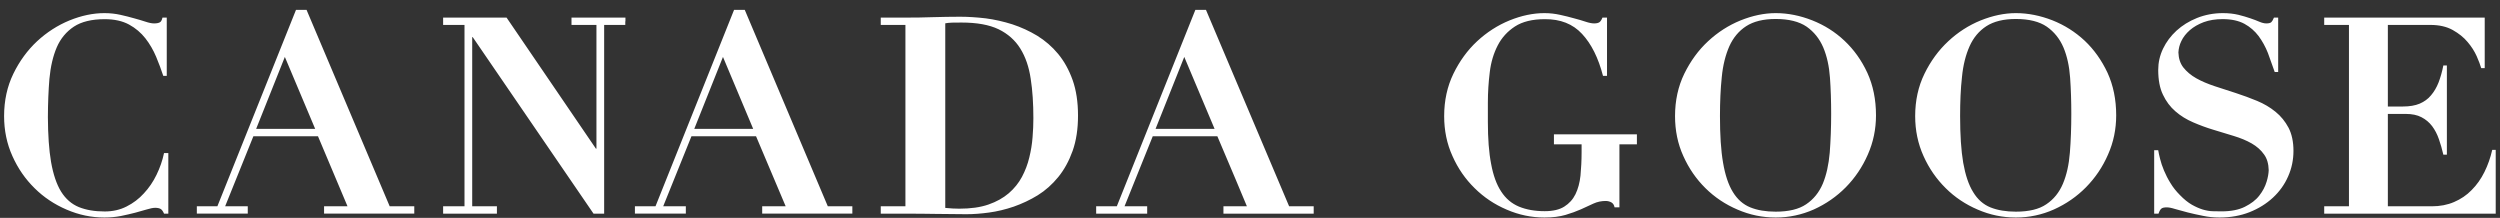 <svg width="218" height="19" viewBox="0 0 218 19" fill="none" xmlns="http://www.w3.org/2000/svg">
<rect x="0" y="0" width="218" height="19" fill="#333333" stroke="none"/>
<path d="M14.304 13.346C14.167 14.006 13.943 14.637 13.648 15.246C13.354 15.851 12.988 16.391 12.544 16.864C12.117 17.337 11.614 17.716 11.037 18.006C10.473 18.295 9.83 18.44 9.132 18.44C8.256 18.44 7.505 18.312 6.874 18.057C6.243 17.797 5.729 17.35 5.326 16.707C4.932 16.068 4.641 15.203 4.45 14.113C4.272 13.073 4.184 11.766 4.176 10.203C4.18 8.997 4.226 7.89 4.309 6.872C4.409 5.807 4.62 4.896 4.952 4.121C5.284 3.358 5.787 2.758 6.442 2.323C7.098 1.893 7.995 1.672 9.132 1.672C9.975 1.672 10.676 1.829 11.253 2.14C11.822 2.451 12.295 2.856 12.677 3.341C13.059 3.831 13.37 4.368 13.615 4.951C13.86 5.535 14.063 6.088 14.238 6.617H14.541V1.535H14.167C14.117 1.761 14.038 1.902 13.926 1.953C13.823 2.008 13.661 2.042 13.441 2.042C13.237 2.042 12.988 1.991 12.694 1.893C12.391 1.795 12.059 1.693 11.693 1.595C11.328 1.489 10.934 1.391 10.498 1.293C10.074 1.199 9.605 1.144 9.107 1.144C8.107 1.144 7.094 1.361 6.056 1.782C5.023 2.208 4.081 2.813 3.234 3.597C2.395 4.381 1.702 5.326 1.163 6.433C0.627 7.537 0.357 8.767 0.357 10.126C0.357 11.374 0.598 12.541 1.084 13.614C1.565 14.688 2.209 15.616 3.014 16.408C3.811 17.201 4.753 17.827 5.807 18.278C6.874 18.738 7.97 18.968 9.107 18.968C9.605 18.968 10.091 18.921 10.539 18.836C10.988 18.747 11.403 18.645 11.793 18.547C12.171 18.444 12.515 18.346 12.806 18.261C13.104 18.172 13.345 18.121 13.536 18.121C13.752 18.121 13.918 18.163 14.026 18.231C14.13 18.304 14.225 18.44 14.304 18.632H14.678V13.346H14.304ZM76.802 2.174V1.535H78.953C79.75 1.535 80.546 1.527 81.339 1.497C82.136 1.476 82.933 1.459 83.726 1.459C84.427 1.459 85.175 1.51 85.951 1.599C86.731 1.702 87.499 1.876 88.271 2.119C89.031 2.37 89.761 2.702 90.446 3.116C91.127 3.537 91.745 4.065 92.272 4.704C92.8 5.343 93.219 6.101 93.534 6.983C93.846 7.865 94.003 8.895 94.003 10.079C94.003 11.251 93.846 12.273 93.534 13.154C93.219 14.036 92.804 14.794 92.281 15.437C91.758 16.076 91.164 16.609 90.492 17.026C89.819 17.439 89.122 17.763 88.4 18.018C87.669 18.265 86.951 18.44 86.241 18.534C85.536 18.632 84.876 18.679 84.261 18.679C83.377 18.679 82.493 18.67 81.605 18.653C80.725 18.636 79.845 18.632 78.953 18.632H76.802V17.989H78.953V2.174H76.802ZM83.643 18.197C84.639 18.197 85.482 18.082 86.192 17.835C86.893 17.593 87.478 17.265 87.964 16.851C88.445 16.434 88.827 15.961 89.114 15.425C89.396 14.892 89.612 14.33 89.753 13.738C89.898 13.15 89.994 12.567 90.039 11.975C90.089 11.383 90.11 10.833 90.11 10.318C90.11 9.049 90.039 7.899 89.877 6.868C89.728 5.846 89.425 4.964 88.973 4.236C88.52 3.507 87.885 2.945 87.072 2.549C86.25 2.157 85.179 1.966 83.846 1.966C83.543 1.966 83.269 1.966 83.025 1.974C82.78 1.983 82.58 2 82.427 2.034V18.129C82.871 18.176 83.274 18.197 83.643 18.197ZM135.503 11.715V12.584H137.915V13.269C137.915 14.011 137.877 14.688 137.819 15.31C137.753 15.936 137.603 16.477 137.383 16.932C137.155 17.392 136.835 17.746 136.408 18.014C135.997 18.278 135.42 18.415 134.702 18.415C133.83 18.415 133.083 18.278 132.448 18.014C131.813 17.746 131.302 17.316 130.904 16.702C130.501 16.098 130.211 15.293 130.028 14.304C129.833 13.312 129.742 12.081 129.742 10.629V8.946C129.742 8.052 129.8 7.166 129.908 6.293C130.011 5.424 130.248 4.645 130.601 3.963C130.95 3.286 131.452 2.732 132.108 2.306C132.759 1.885 133.627 1.672 134.702 1.672C136.059 1.659 137.151 2.085 137.956 2.958C138.77 3.831 139.376 5.049 139.782 6.617H140.131V1.535H139.733C139.658 1.727 139.571 1.859 139.484 1.927C139.388 2 139.226 2.042 139.015 2.042C138.807 2.042 138.558 1.991 138.263 1.893C137.969 1.795 137.628 1.693 137.25 1.595C136.881 1.489 136.478 1.391 136.034 1.293C135.598 1.199 135.154 1.144 134.677 1.144C133.681 1.144 132.664 1.361 131.626 1.782C130.588 2.208 129.65 2.813 128.804 3.597C127.961 4.381 127.276 5.326 126.736 6.433C126.201 7.537 125.931 8.767 125.931 10.126C125.931 11.374 126.168 12.541 126.658 13.614C127.135 14.688 127.778 15.616 128.588 16.408C129.389 17.201 130.319 17.827 131.381 18.278C132.44 18.738 133.544 18.968 134.677 18.968C135.399 18.968 136.009 18.887 136.52 18.738C137.026 18.589 137.475 18.423 137.869 18.248C138.251 18.074 138.616 17.908 138.952 17.75C139.288 17.597 139.645 17.524 140.019 17.524C140.202 17.524 140.372 17.571 140.525 17.656C140.671 17.746 140.754 17.891 140.791 18.082H141.214V12.584H142.738V11.715H135.503ZM146.868 6.433C147.412 5.326 148.096 4.381 148.943 3.597C149.786 2.813 150.728 2.208 151.77 1.782C152.816 1.361 153.841 1.144 154.841 1.144C155.917 1.144 156.975 1.361 158.025 1.774C159.084 2.191 160.022 2.783 160.835 3.55C161.657 4.321 162.325 5.254 162.832 6.348C163.334 7.447 163.587 8.682 163.587 10.058C163.587 11.259 163.351 12.4 162.873 13.482C162.4 14.56 161.761 15.51 160.956 16.328C160.154 17.141 159.221 17.784 158.175 18.261C157.116 18.73 156.004 18.968 154.841 18.968C153.688 18.968 152.575 18.738 151.513 18.278C150.454 17.827 149.516 17.201 148.715 16.408C147.914 15.616 147.27 14.688 146.789 13.614C146.299 12.541 146.063 11.374 146.063 10.126C146.063 8.767 146.332 7.537 146.868 6.433ZM150.251 14.189C150.433 15.263 150.72 16.119 151.11 16.749C151.504 17.392 152.007 17.831 152.625 18.082C153.243 18.334 153.978 18.457 154.841 18.457C155.962 18.457 156.855 18.248 157.494 17.814C158.137 17.384 158.623 16.783 158.947 16.021C159.262 15.263 159.461 14.364 159.553 13.312C159.632 12.273 159.677 11.144 159.677 9.922C159.677 8.823 159.644 7.775 159.573 6.774C159.503 5.782 159.308 4.896 158.988 4.138C158.664 3.38 158.179 2.775 157.535 2.323C156.884 1.88 155.983 1.655 154.841 1.655C153.762 1.655 152.911 1.868 152.268 2.281C151.625 2.698 151.139 3.282 150.799 4.031C150.467 4.789 150.238 5.68 150.139 6.719C150.031 7.75 149.981 8.887 149.981 10.126C149.981 11.762 150.064 13.116 150.251 14.189ZM167.813 6.433C168.352 5.326 169.045 4.381 169.888 3.597C170.727 2.813 171.669 2.208 172.711 1.782C173.761 1.361 174.786 1.144 175.782 1.144C176.857 1.144 177.916 1.361 178.978 1.774C180.028 2.191 180.962 2.783 181.784 3.55C182.602 4.321 183.262 5.254 183.777 6.348C184.279 7.447 184.532 8.682 184.532 10.058C184.532 11.259 184.3 12.4 183.818 13.482C183.349 14.56 182.706 15.51 181.9 16.328C181.099 17.141 180.165 17.784 179.111 18.261C178.061 18.73 176.949 18.968 175.782 18.968C174.628 18.968 173.516 18.738 172.457 18.278C171.399 17.827 170.461 17.201 169.664 16.408C168.863 15.616 168.215 14.688 167.734 13.614C167.248 12.541 167.003 11.374 167.003 10.126C167.003 8.767 167.273 7.537 167.813 6.433ZM171.191 14.189C171.382 15.263 171.665 16.119 172.059 16.749C172.445 17.392 172.947 17.831 173.562 18.082C174.188 18.334 174.931 18.457 175.782 18.457C176.911 18.457 177.804 18.248 178.435 17.814C179.082 17.384 179.564 16.783 179.887 16.021C180.207 15.263 180.41 14.364 180.493 13.312C180.576 12.273 180.618 11.144 180.618 9.922C180.618 8.823 180.585 7.775 180.514 6.774C180.444 5.782 180.253 4.896 179.933 4.138C179.609 3.38 179.124 2.775 178.476 2.323C177.829 1.88 176.928 1.655 175.782 1.655C174.711 1.655 173.856 1.868 173.213 2.281C172.57 2.698 172.084 3.282 171.748 4.031C171.411 4.789 171.183 5.68 171.084 6.719C170.967 7.75 170.922 8.887 170.922 10.126C170.922 11.762 171.009 13.116 171.191 14.189ZM199.562 11.14C199.272 10.595 198.894 10.126 198.425 9.747C197.956 9.364 197.424 9.049 196.818 8.797C196.217 8.546 195.602 8.325 194.971 8.116C194.34 7.907 193.722 7.707 193.12 7.515C192.522 7.315 191.991 7.094 191.522 6.83C191.049 6.565 190.675 6.246 190.381 5.875C190.115 5.526 189.974 5.096 189.957 4.572C189.974 4.24 190.053 3.908 190.21 3.588C190.376 3.231 190.63 2.915 190.958 2.626C191.29 2.34 191.692 2.11 192.165 1.931C192.643 1.757 193.191 1.667 193.813 1.667C194.577 1.667 195.208 1.804 195.714 2.076C196.212 2.349 196.619 2.707 196.947 3.141C197.271 3.58 197.549 4.082 197.761 4.619C197.964 5.168 198.163 5.718 198.354 6.276H198.657V1.535H198.288C198.209 1.727 198.134 1.859 198.064 1.927C197.989 2 197.844 2.042 197.628 2.042C197.441 2.042 197.238 1.991 197.009 1.893C196.781 1.795 196.52 1.693 196.225 1.595C195.926 1.489 195.577 1.391 195.195 1.293C194.801 1.199 194.349 1.144 193.838 1.144C193.025 1.144 192.269 1.293 191.576 1.569C190.879 1.851 190.293 2.217 189.791 2.673C189.293 3.133 188.899 3.656 188.616 4.248C188.334 4.841 188.197 5.454 188.197 6.093C188.197 6.957 188.33 7.681 188.608 8.256C188.878 8.831 189.243 9.321 189.696 9.709C190.148 10.105 190.667 10.42 191.24 10.667C191.817 10.918 192.41 11.136 193.02 11.319C193.622 11.502 194.22 11.685 194.797 11.86C195.37 12.034 195.889 12.247 196.345 12.507C196.794 12.767 197.155 13.082 197.429 13.474C197.69 13.832 197.819 14.296 197.831 14.845C197.819 15.135 197.765 15.467 197.649 15.842C197.52 16.272 197.308 16.677 197.009 17.056C196.71 17.448 196.287 17.763 195.752 18.031C195.225 18.295 194.544 18.431 193.718 18.431C193.489 18.431 193.236 18.427 192.962 18.419C192.688 18.415 192.398 18.363 192.091 18.274C191.792 18.184 191.472 18.044 191.132 17.852C190.8 17.661 190.451 17.384 190.09 17.009C189.77 16.689 189.488 16.34 189.268 15.97C189.032 15.591 188.849 15.224 188.699 14.867C188.55 14.505 188.434 14.168 188.359 13.853C188.28 13.542 188.226 13.291 188.197 13.099H187.844V18.632H188.222C188.297 18.406 188.384 18.261 188.475 18.189C188.571 18.112 188.724 18.082 188.949 18.082C189.106 18.082 189.339 18.121 189.662 18.223C189.982 18.312 190.347 18.419 190.754 18.521C191.173 18.628 191.617 18.725 192.091 18.819C192.568 18.921 193.049 18.968 193.535 18.968C194.498 18.968 195.374 18.811 196.163 18.5C196.947 18.189 197.632 17.763 198.201 17.235C198.769 16.707 199.213 16.093 199.521 15.39C199.836 14.688 199.99 13.938 199.99 13.154C199.99 12.358 199.844 11.685 199.562 11.14ZM72.183 17.984L64.944 0.862H64.01L57.161 17.984H55.364V18.628H59.805V17.984H57.833L60.295 11.881H65.927L68.509 17.984H66.463V18.628H74.325V17.984H72.183ZM65.678 11.238H60.54L63.043 4.964L65.678 11.238ZM112.412 17.989L105.161 0.862H104.235L97.386 17.989H95.585V18.632H100.034V17.989H98.059L100.52 11.881H106.153L107.772 15.701L108.73 17.989H106.684V18.632H114.554V17.989H112.412ZM105.912 11.238H100.765L103.268 4.964L105.912 11.238ZM33.979 17.984L26.732 0.862H25.81L18.957 17.984H17.164V18.628H21.605V17.984H19.634L22.095 11.881H27.728L30.301 17.984H28.259V18.628H36.125V17.984H33.979ZM27.483 11.238H22.336L24.839 4.964L27.483 11.238ZM54.538 1.535H49.835V2.174H52.01V12.963H51.964L44.173 1.535H38.64V2.174H40.504V17.984H38.64V18.628H38.653V18.632H43.331V17.984H41.176V3.239H41.222L51.757 18.632H52.682V2.174H54.525V1.868H54.538V1.535ZM216.667 1.535V5.944H216.364C216.286 5.671 216.149 5.322 215.966 4.896C215.775 4.474 215.518 4.065 215.177 3.665C214.845 3.265 214.409 2.915 213.878 2.617C213.351 2.323 212.699 2.174 211.944 2.174H208.221V9.287H209.532C210.105 9.287 210.595 9.206 210.993 9.04C211.388 8.87 211.724 8.631 211.981 8.316C212.251 8.001 212.471 7.63 212.645 7.187C212.811 6.749 212.953 6.255 213.06 5.709H213.368V13.487H213.06C212.953 13.018 212.824 12.575 212.674 12.141C212.525 11.706 212.326 11.327 212.081 10.999C211.828 10.667 211.521 10.412 211.151 10.22C210.786 10.028 210.329 9.934 209.785 9.934H208.221V17.989H212.056C212.774 17.989 213.422 17.865 213.999 17.614C214.575 17.367 215.09 17.026 215.53 16.57C215.974 16.127 216.344 15.603 216.643 14.999C216.941 14.402 217.166 13.755 217.323 13.069H217.626V18.632H202.671V17.989H204.829V2.174H202.671V1.535H216.667Z" fill="white"/>
</svg>
